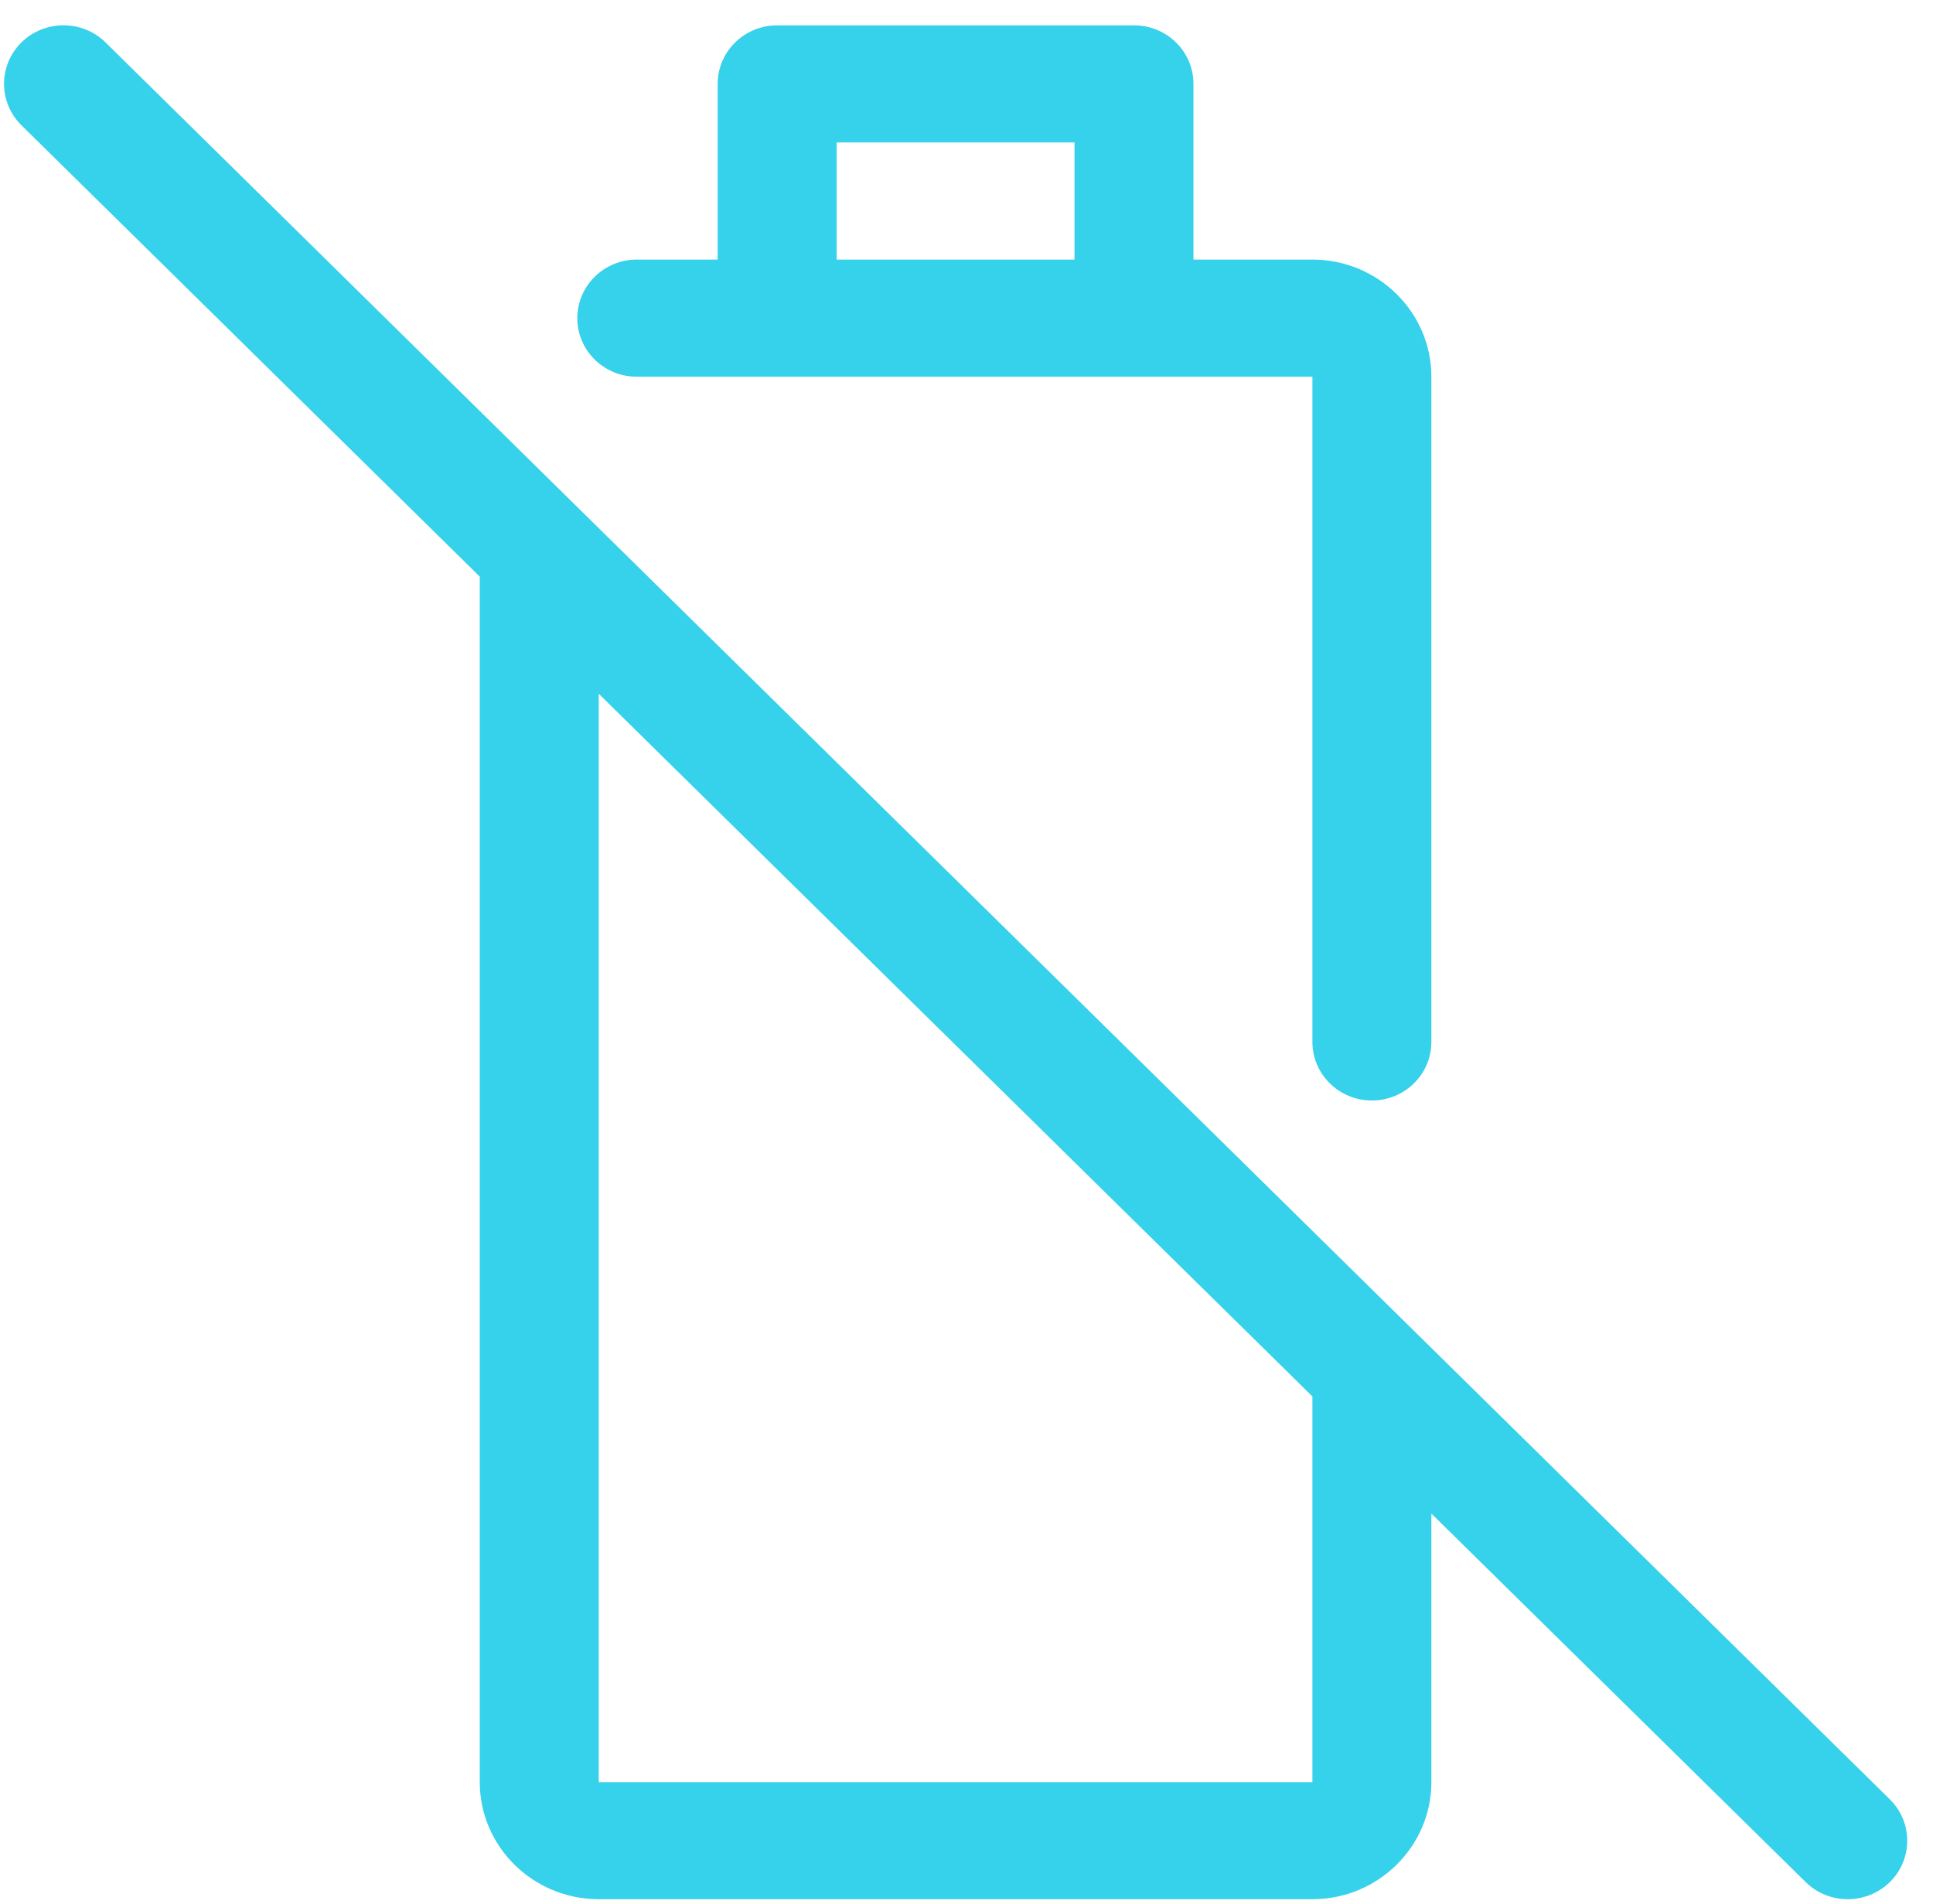 <svg width="65" height="64" viewBox="0 0 65 64" fill="none" xmlns="http://www.w3.org/2000/svg">
<g clip-path="url(#clip0_631_1036)">
<path d="M44.132 8.727H40.132V2.821C40.132 1.734 39.236 0.852 38.132 0.852H26.133C25.029 0.852 24.133 1.734 24.133 2.821V8.727H21.413C20.309 8.727 19.413 9.609 19.413 10.696C19.413 11.783 20.305 12.665 21.413 12.665H26.133H38.132H44.132V35.029C44.132 36.12 45.028 36.998 46.132 36.998C47.236 36.998 48.132 36.116 48.132 35.029V12.665C48.132 10.495 46.336 8.727 44.132 8.727ZM36.132 8.727H28.133V4.79H36.132V8.727Z" fill="#36D1EA"/>
<path d="M63.548 60.493L47.548 44.743L47.544 44.739L19.549 17.181L19.545 17.177L3.549 1.427C2.769 0.659 1.501 0.659 0.721 1.427C-0.059 2.195 -0.059 3.443 0.721 4.211L16.133 19.386V59.914C16.133 62.083 17.929 63.851 20.133 63.851H44.132C46.336 63.851 48.132 62.083 48.132 59.914V50.885L60.716 63.273C61.108 63.658 61.62 63.851 62.132 63.851C62.644 63.851 63.156 63.658 63.548 63.276C64.328 62.509 64.328 61.261 63.548 60.493ZM44.132 59.914H20.133V23.323L44.132 46.948V59.914Z" fill="#36D1EA"/>
</g>
<defs>
<clipPath id="clip0_631_1036">
<rect width="64" height="63" fill="white" transform="translate(0.135 0.851)"/>
</clipPath>
</defs>
</svg>
